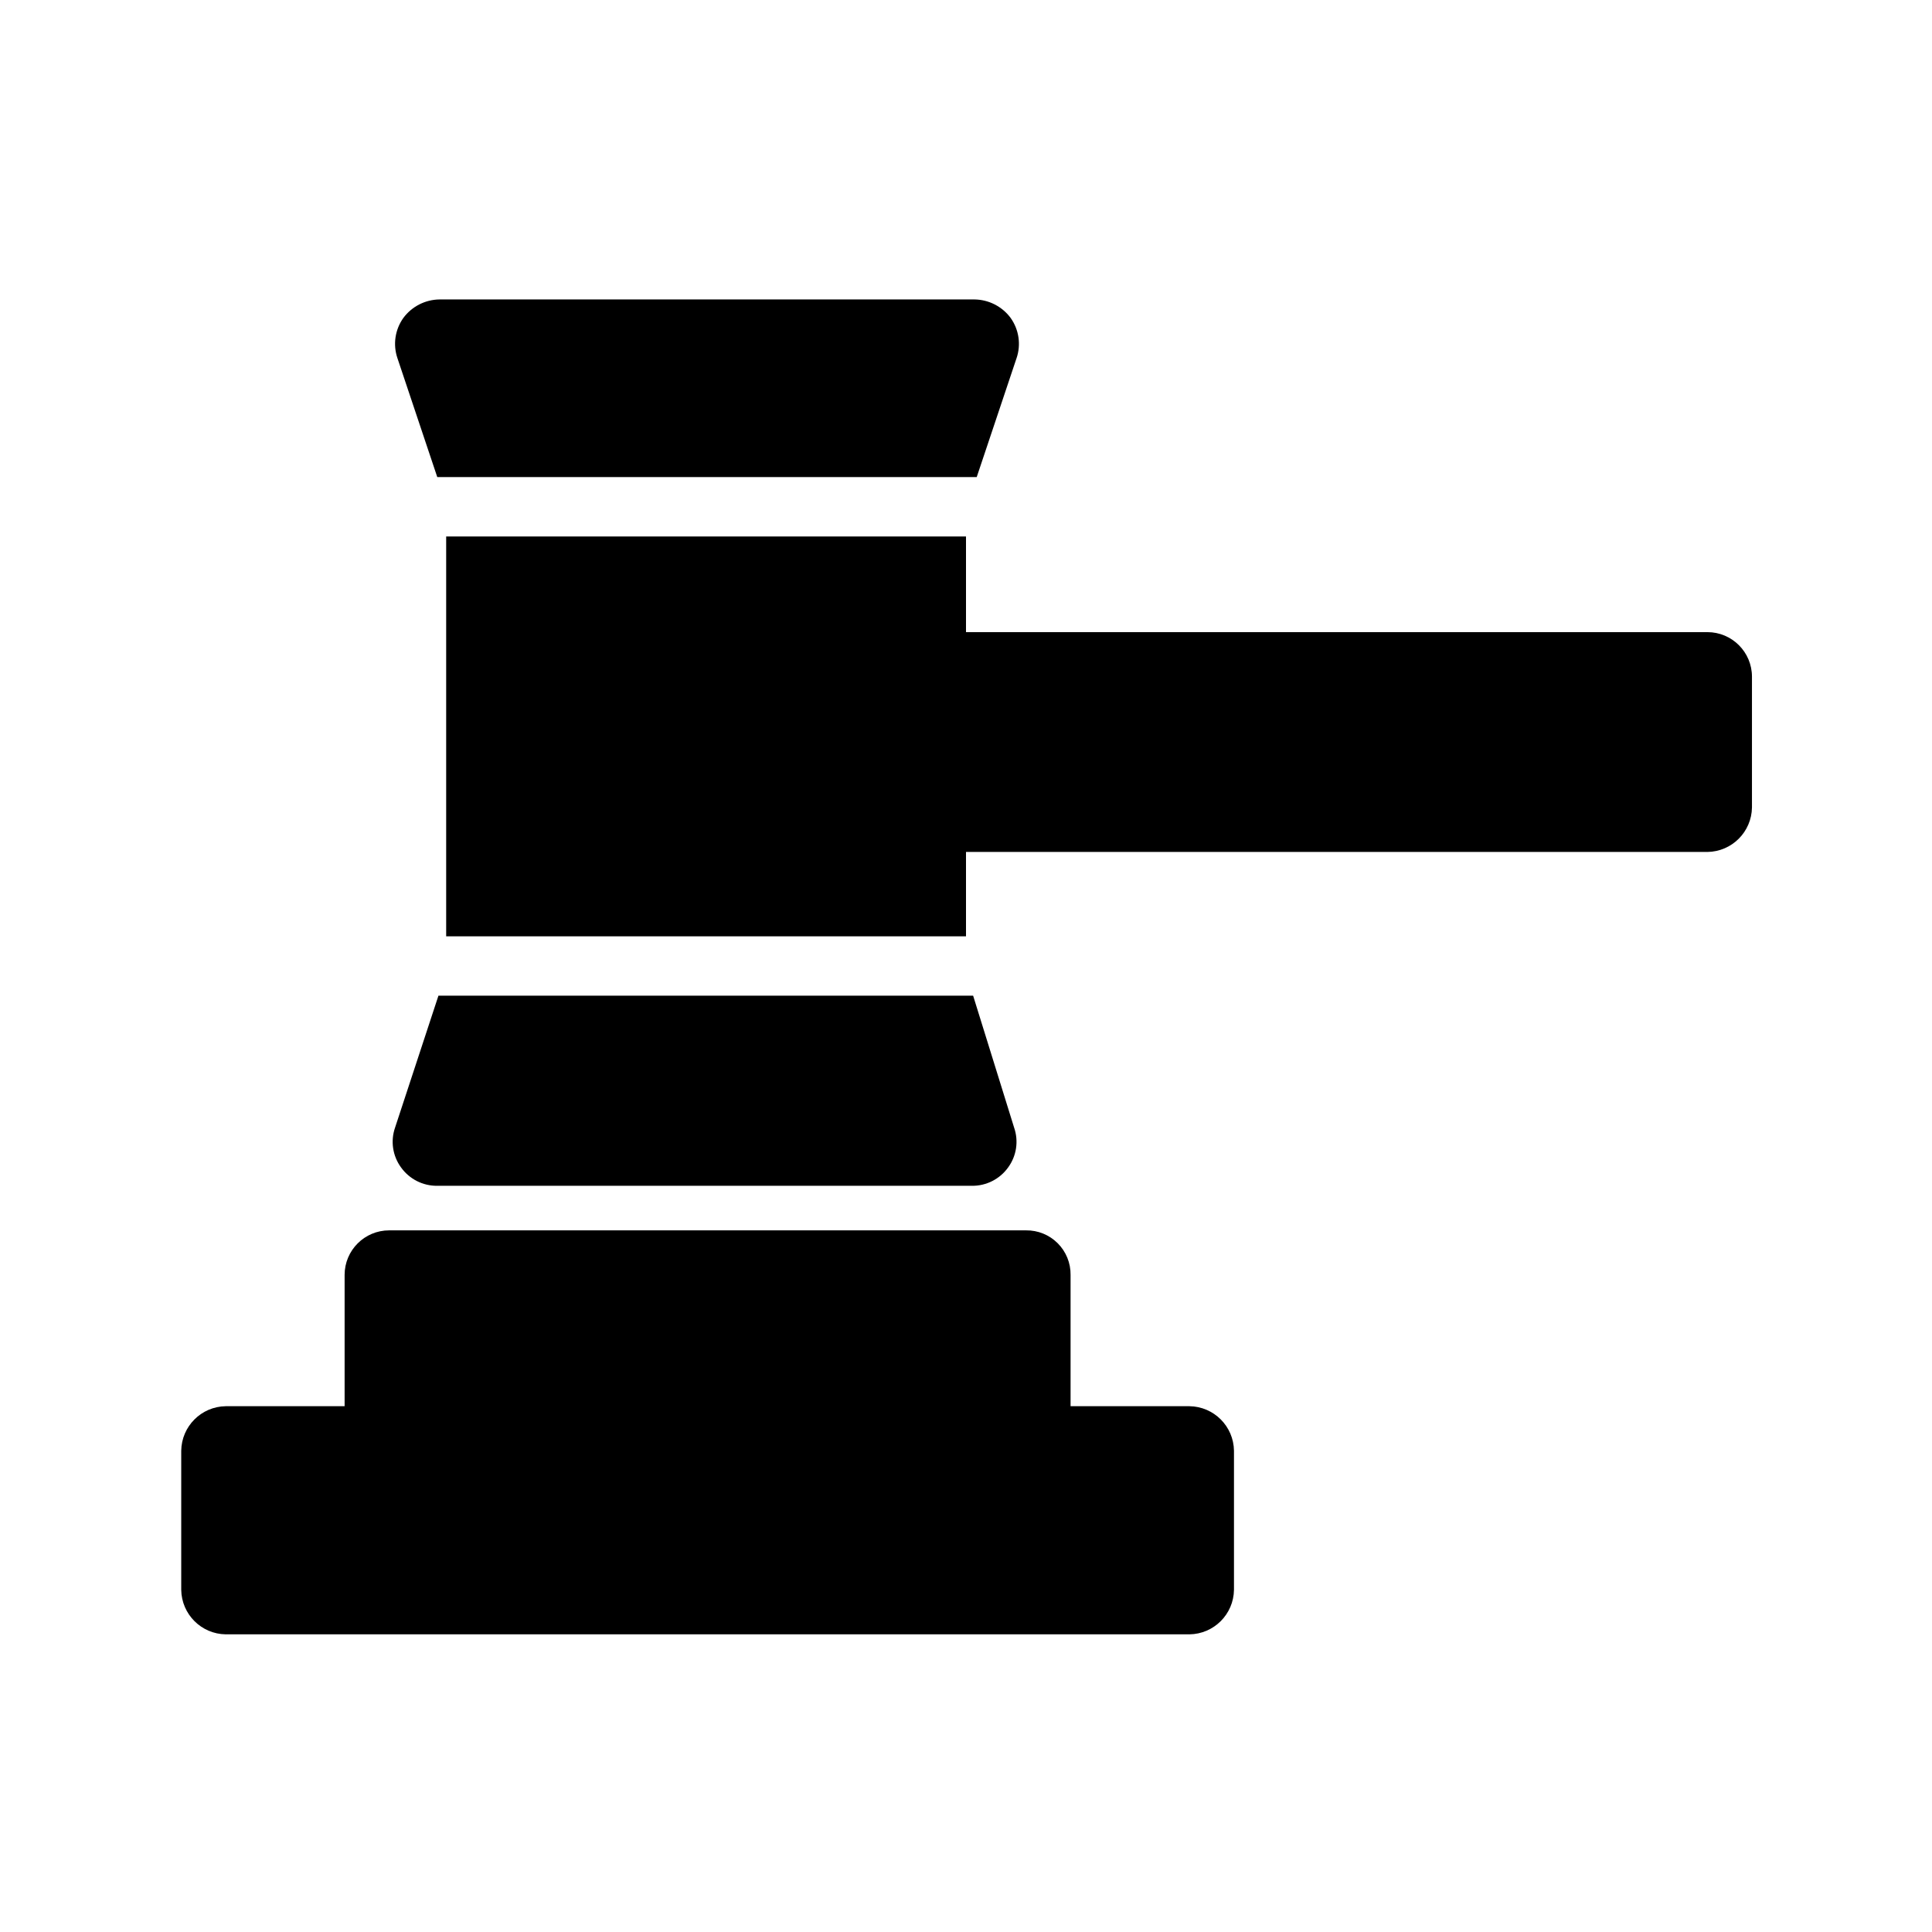 <?xml version="1.0" encoding="UTF-8"?>
<!-- Uploaded to: SVG Repo, www.svgrepo.com, Generator: SVG Repo Mixer Tools -->
<svg fill="#000000" width="800px" height="800px" version="1.1" viewBox="144 144 512 512" xmlns="http://www.w3.org/2000/svg">
 <g>
  <path d="m459.2 516.66h-31.488v-34.793c0.043-3.144-1.188-6.172-3.41-8.395-2.223-2.227-5.254-3.457-8.398-3.414h-168.77c-6.523 0-11.809 5.289-11.809 11.809v34.793h-31.488c-6.488 0.086-11.723 5.324-11.809 11.809v36.844c0.086 6.484 5.32 11.723 11.809 11.805h255.37c6.488-0.082 11.723-5.32 11.809-11.805v-36.844c-0.086-6.484-5.32-11.723-11.809-11.809z"/>
  <path d="m401.89 407.87h-141.7l-11.492 34.953c-1.238 3.559-0.648 7.5 1.574 10.547 2.211 3.098 5.797 4.922 9.602 4.879h141.7c3.805 0.043 7.391-1.781 9.602-4.879 2.223-3.047 2.812-6.988 1.574-10.547z"/>
  <path d="m259.88 270.43h142.96l10.547-31.488h0.004c1.234-3.613 0.648-7.602-1.578-10.707-2.262-3.039-5.812-4.844-9.602-4.879h-141.7c-3.789 0.035-7.344 1.84-9.605 4.879-2.227 3.106-2.812 7.094-1.574 10.707z"/>
  <path d="m596.48 311.52h-196.48v-25.348h-137.76v105.96h137.76v-22.355h196.48c6.484-0.086 11.723-5.32 11.809-11.809v-34.637c0-6.519-5.289-11.809-11.809-11.809z"/>
 </g>
</svg>